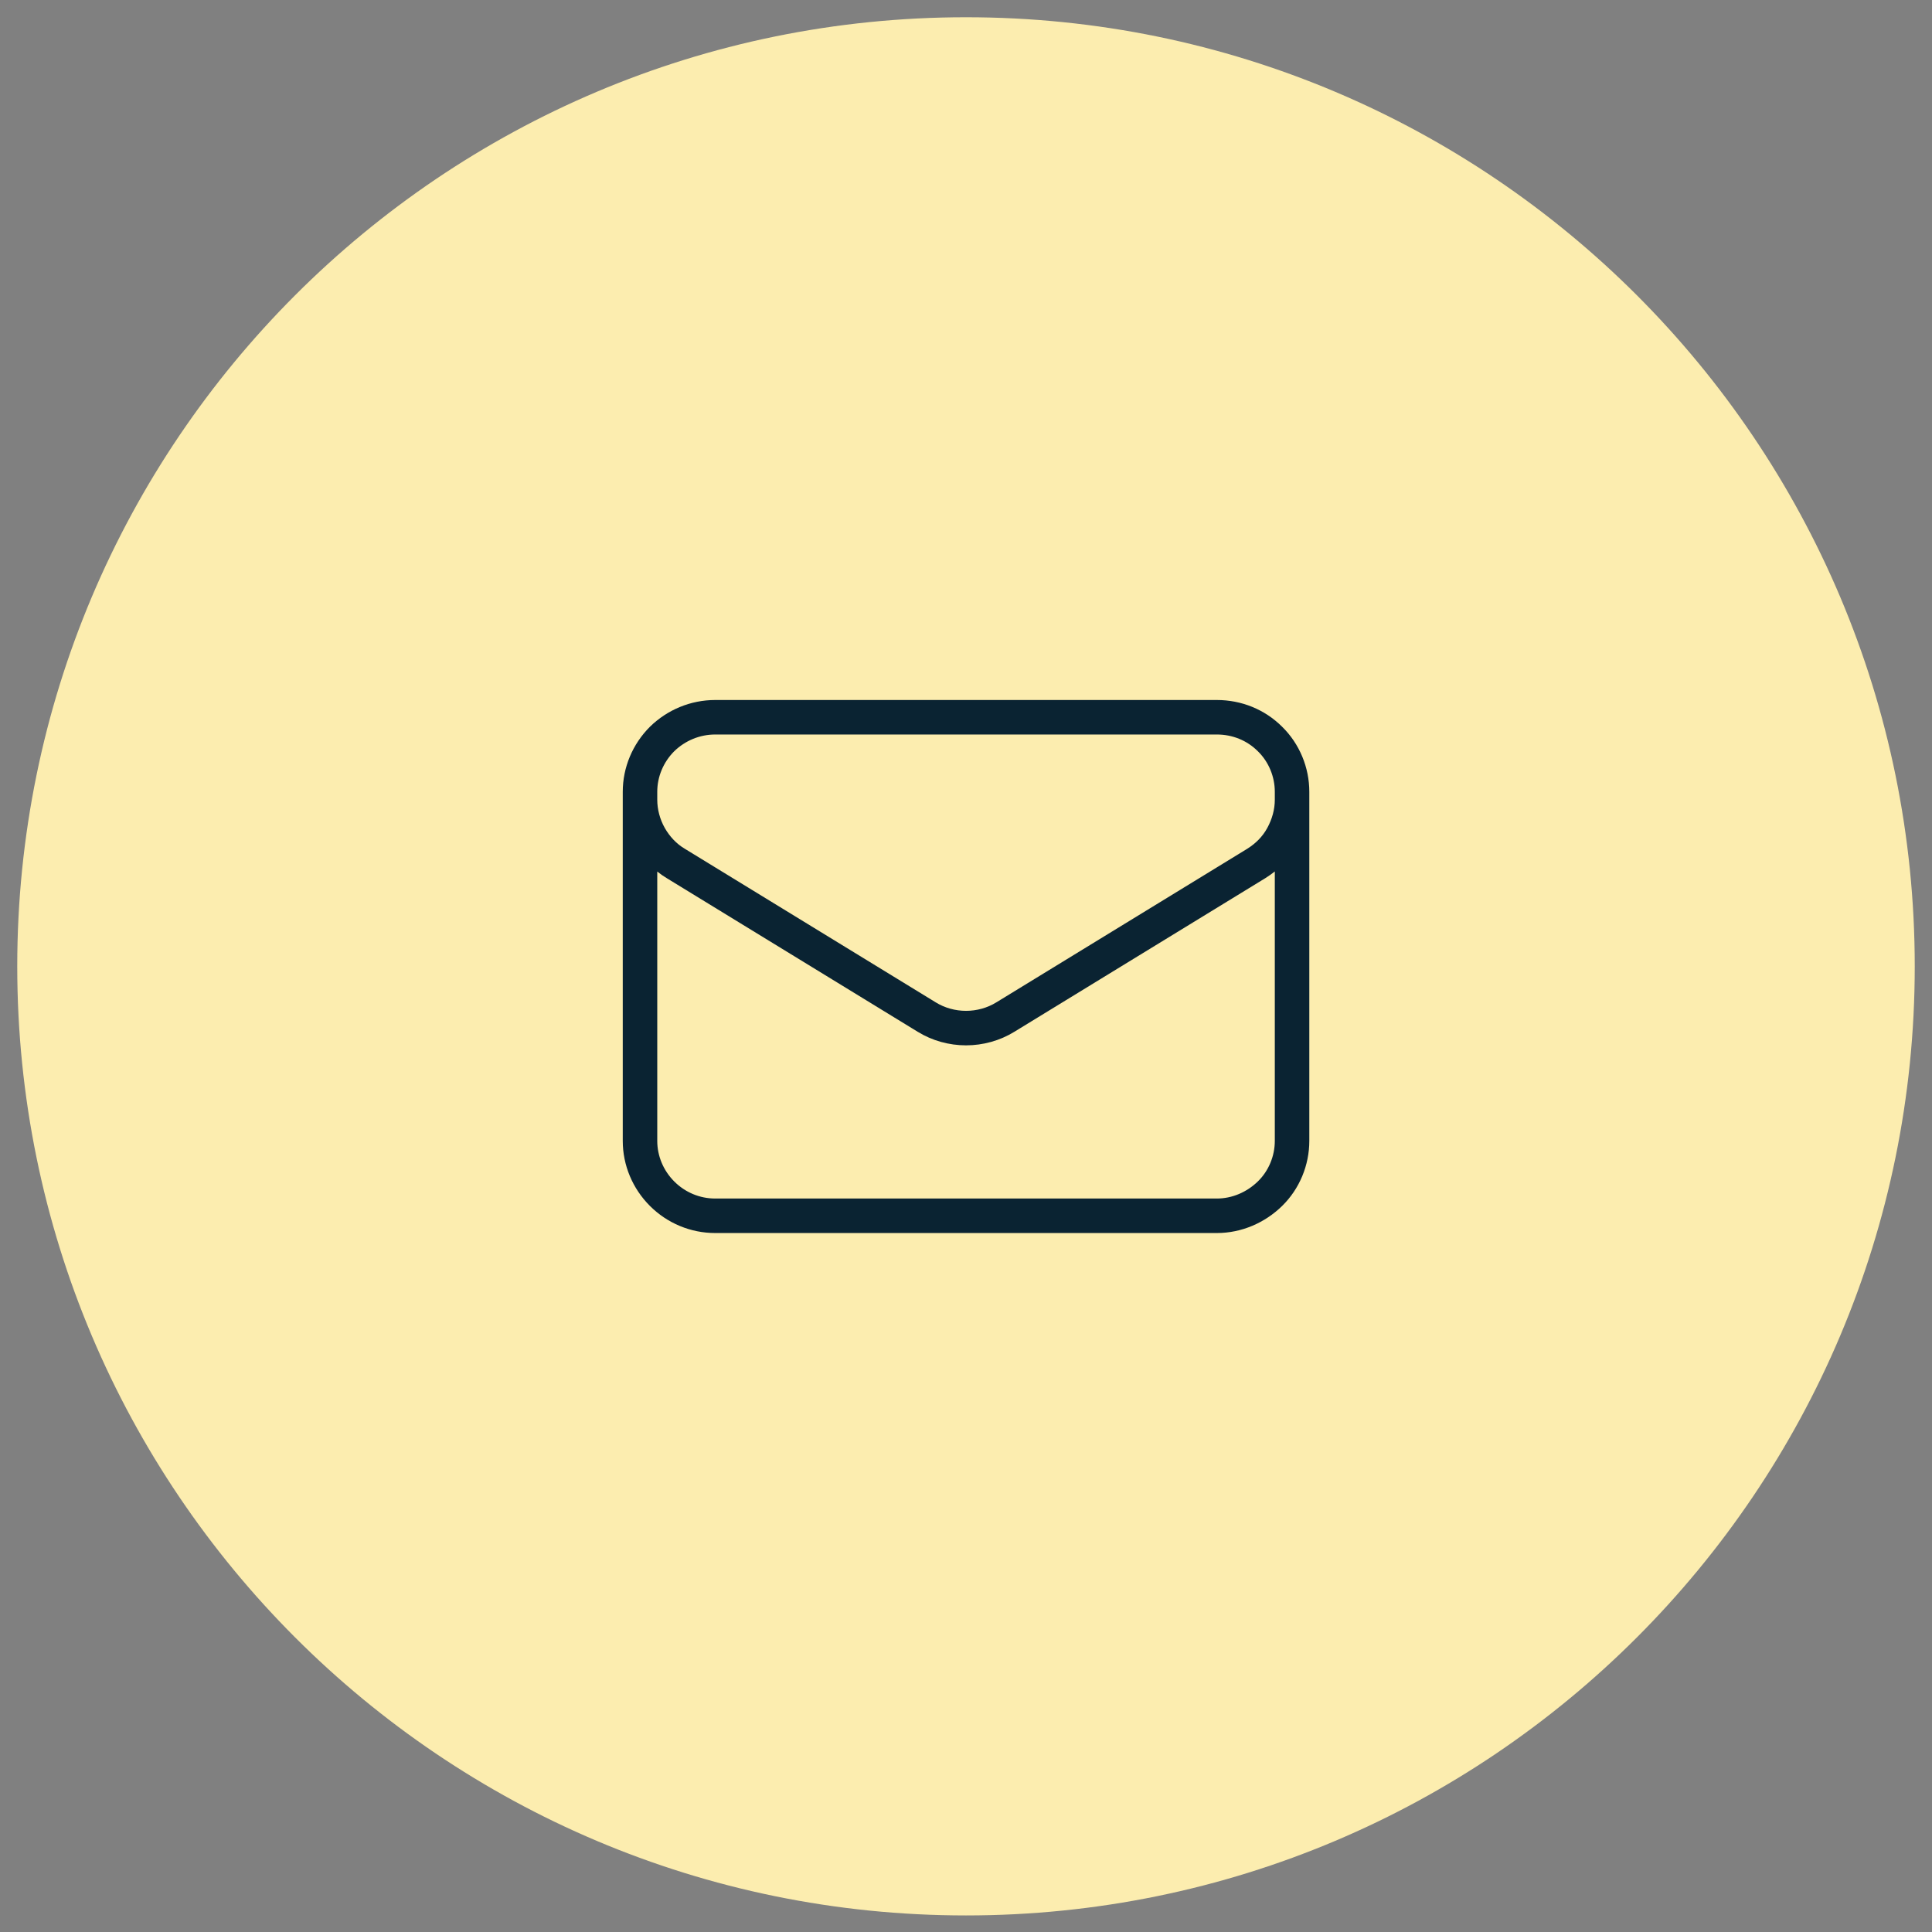 <svg width="56" height="56" viewBox="0 0 56 56" fill="none" xmlns="http://www.w3.org/2000/svg">
<rect x="0" y="0" width="56" height="56" fill="#808080" stroke="none"/>
<path d="M28 0.5C43.19 0.5 55.5 12.82 55.5 28.01C55.5 43.2 43.19 55.52 28 55.52C12.81 55.52 0.5 43.2 0.5 28.01C0.5 12.82 12.81 0.5 28 0.5Z" fill="#FCEDAF"/>
<path d="M37.451 22.95V33.07C37.451 33.64 37.221 34.2 36.811 34.6C36.401 35 35.851 35.24 35.271 35.24H20.731C20.151 35.24 19.601 35.01 19.191 34.6C18.781 34.19 18.551 33.64 18.551 33.07V22.95C18.551 22.38 18.781 21.83 19.191 21.42C19.601 21.02 20.151 20.79 20.731 20.79H35.271C35.851 20.79 36.401 21.01 36.811 21.42C37.221 21.82 37.451 22.38 37.451 22.95ZM37.451 22.95V23.18C37.451 23.55 37.351 23.91 37.171 24.24C36.991 24.57 36.731 24.83 36.411 25.03L29.141 29.48C28.801 29.69 28.401 29.8 28.001 29.8C27.601 29.8 27.201 29.69 26.861 29.48L19.591 25.03C19.271 24.84 19.011 24.56 18.831 24.24C18.651 23.92 18.551 23.55 18.551 23.18V22.94" stroke="#0A2332" stroke-linecap="round" stroke-linejoin="round"/>
</svg>
